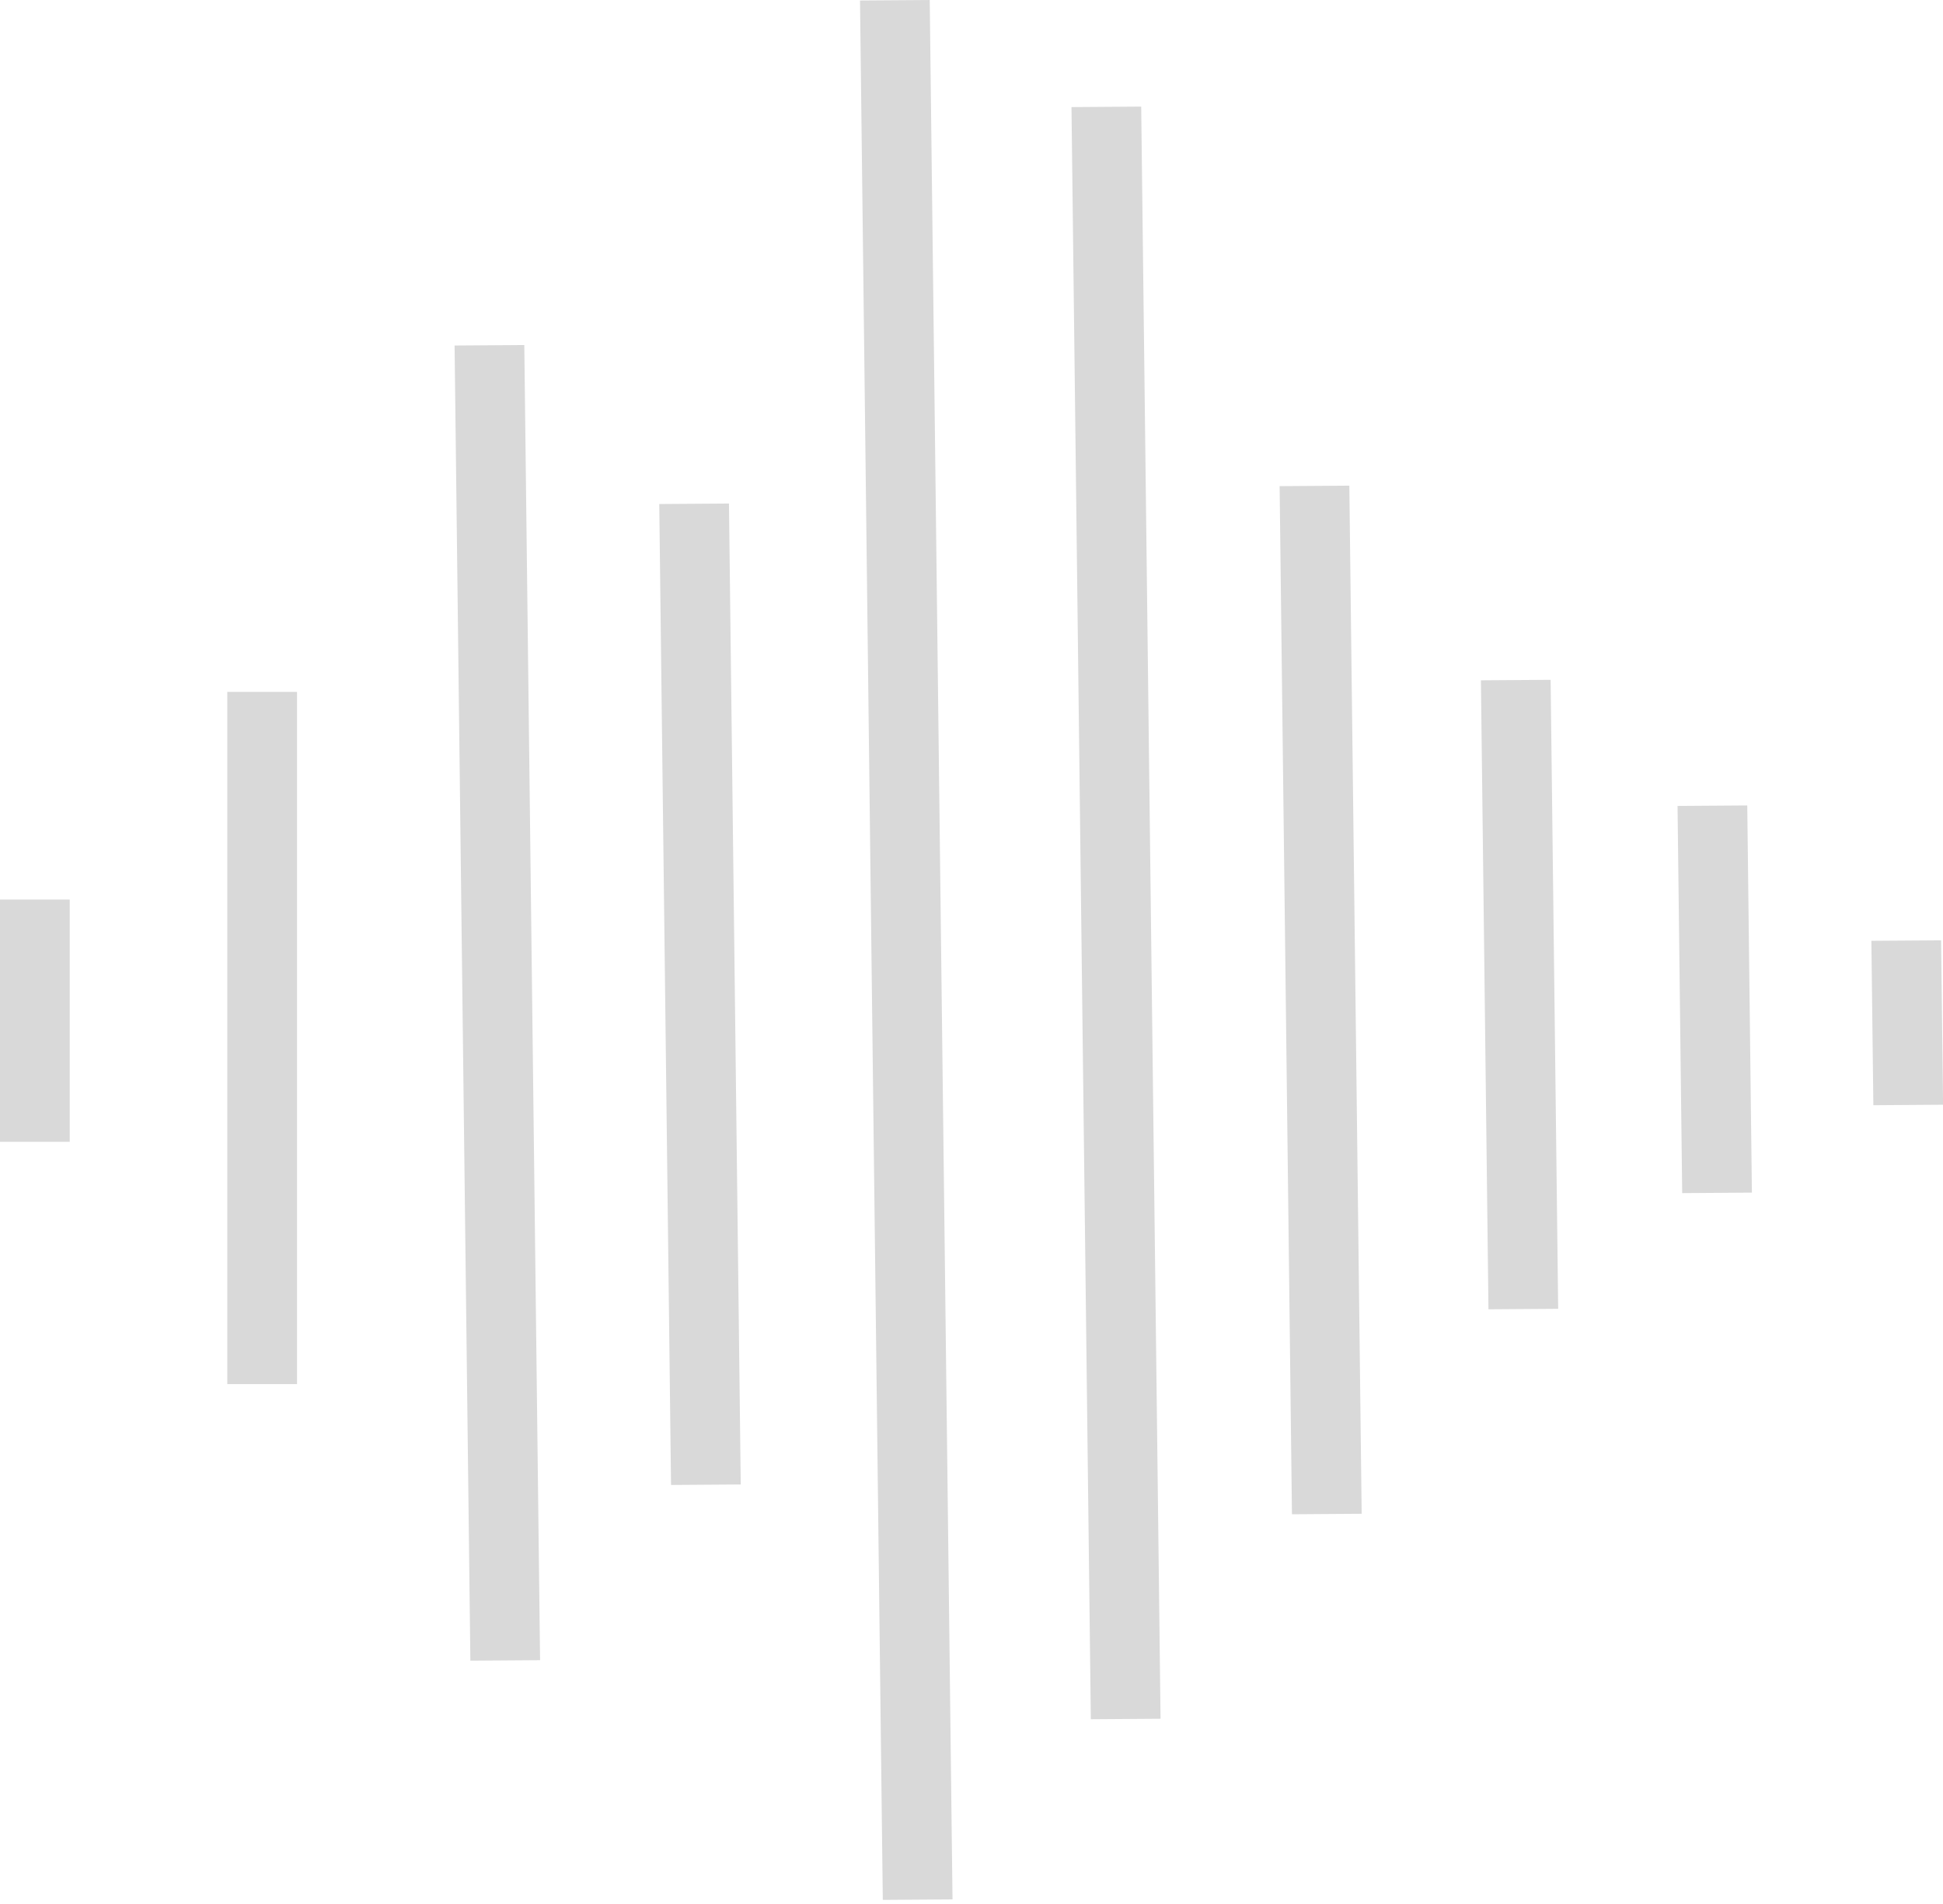 <svg width="50" height="49" viewBox="0 0 50 49" fill="none" xmlns="http://www.w3.org/2000/svg">
<rect y="23.15" width="1.794" height="6.235" fill="#D9D9D9"/>
<rect x="5.849" y="17.806" width="1.794" height="17.814" fill="#D9D9D9"/>
<rect width="1.794" height="33.846" transform="matrix(1 -0.007 0.012 1 11.698 8.892)" fill="#D9D9D9"/>
<rect width="1.794" height="25.245" transform="matrix(1 -0.007 0.012 1 16.965 12.971)" fill="#D9D9D9"/>
<rect width="1.794" height="48.881" transform="matrix(1 -0.007 0.012 1 22.131 0.013)" fill="#D9D9D9"/>
<rect width="1.794" height="41.489" transform="matrix(1 -0.007 0.012 1 27.573 2.756)" fill="#D9D9D9"/>
<rect width="1.794" height="26.459" transform="matrix(1 -0.007 0.012 1 32.929 12.511)" fill="#D9D9D9"/>
<rect width="1.794" height="16.187" transform="matrix(1 -0.007 0.012 1 38.109 17.508)" fill="#D9D9D9"/>
<rect width="1.794" height="9.964" transform="matrix(1 -0.007 0.012 1 43.169 20.741)" fill="#D9D9D9"/>
<rect width="1.794" height="4.231" transform="matrix(1 -0.007 0.012 1 48.157 24.212)" fill="#D9D9D9"/>
</svg>
